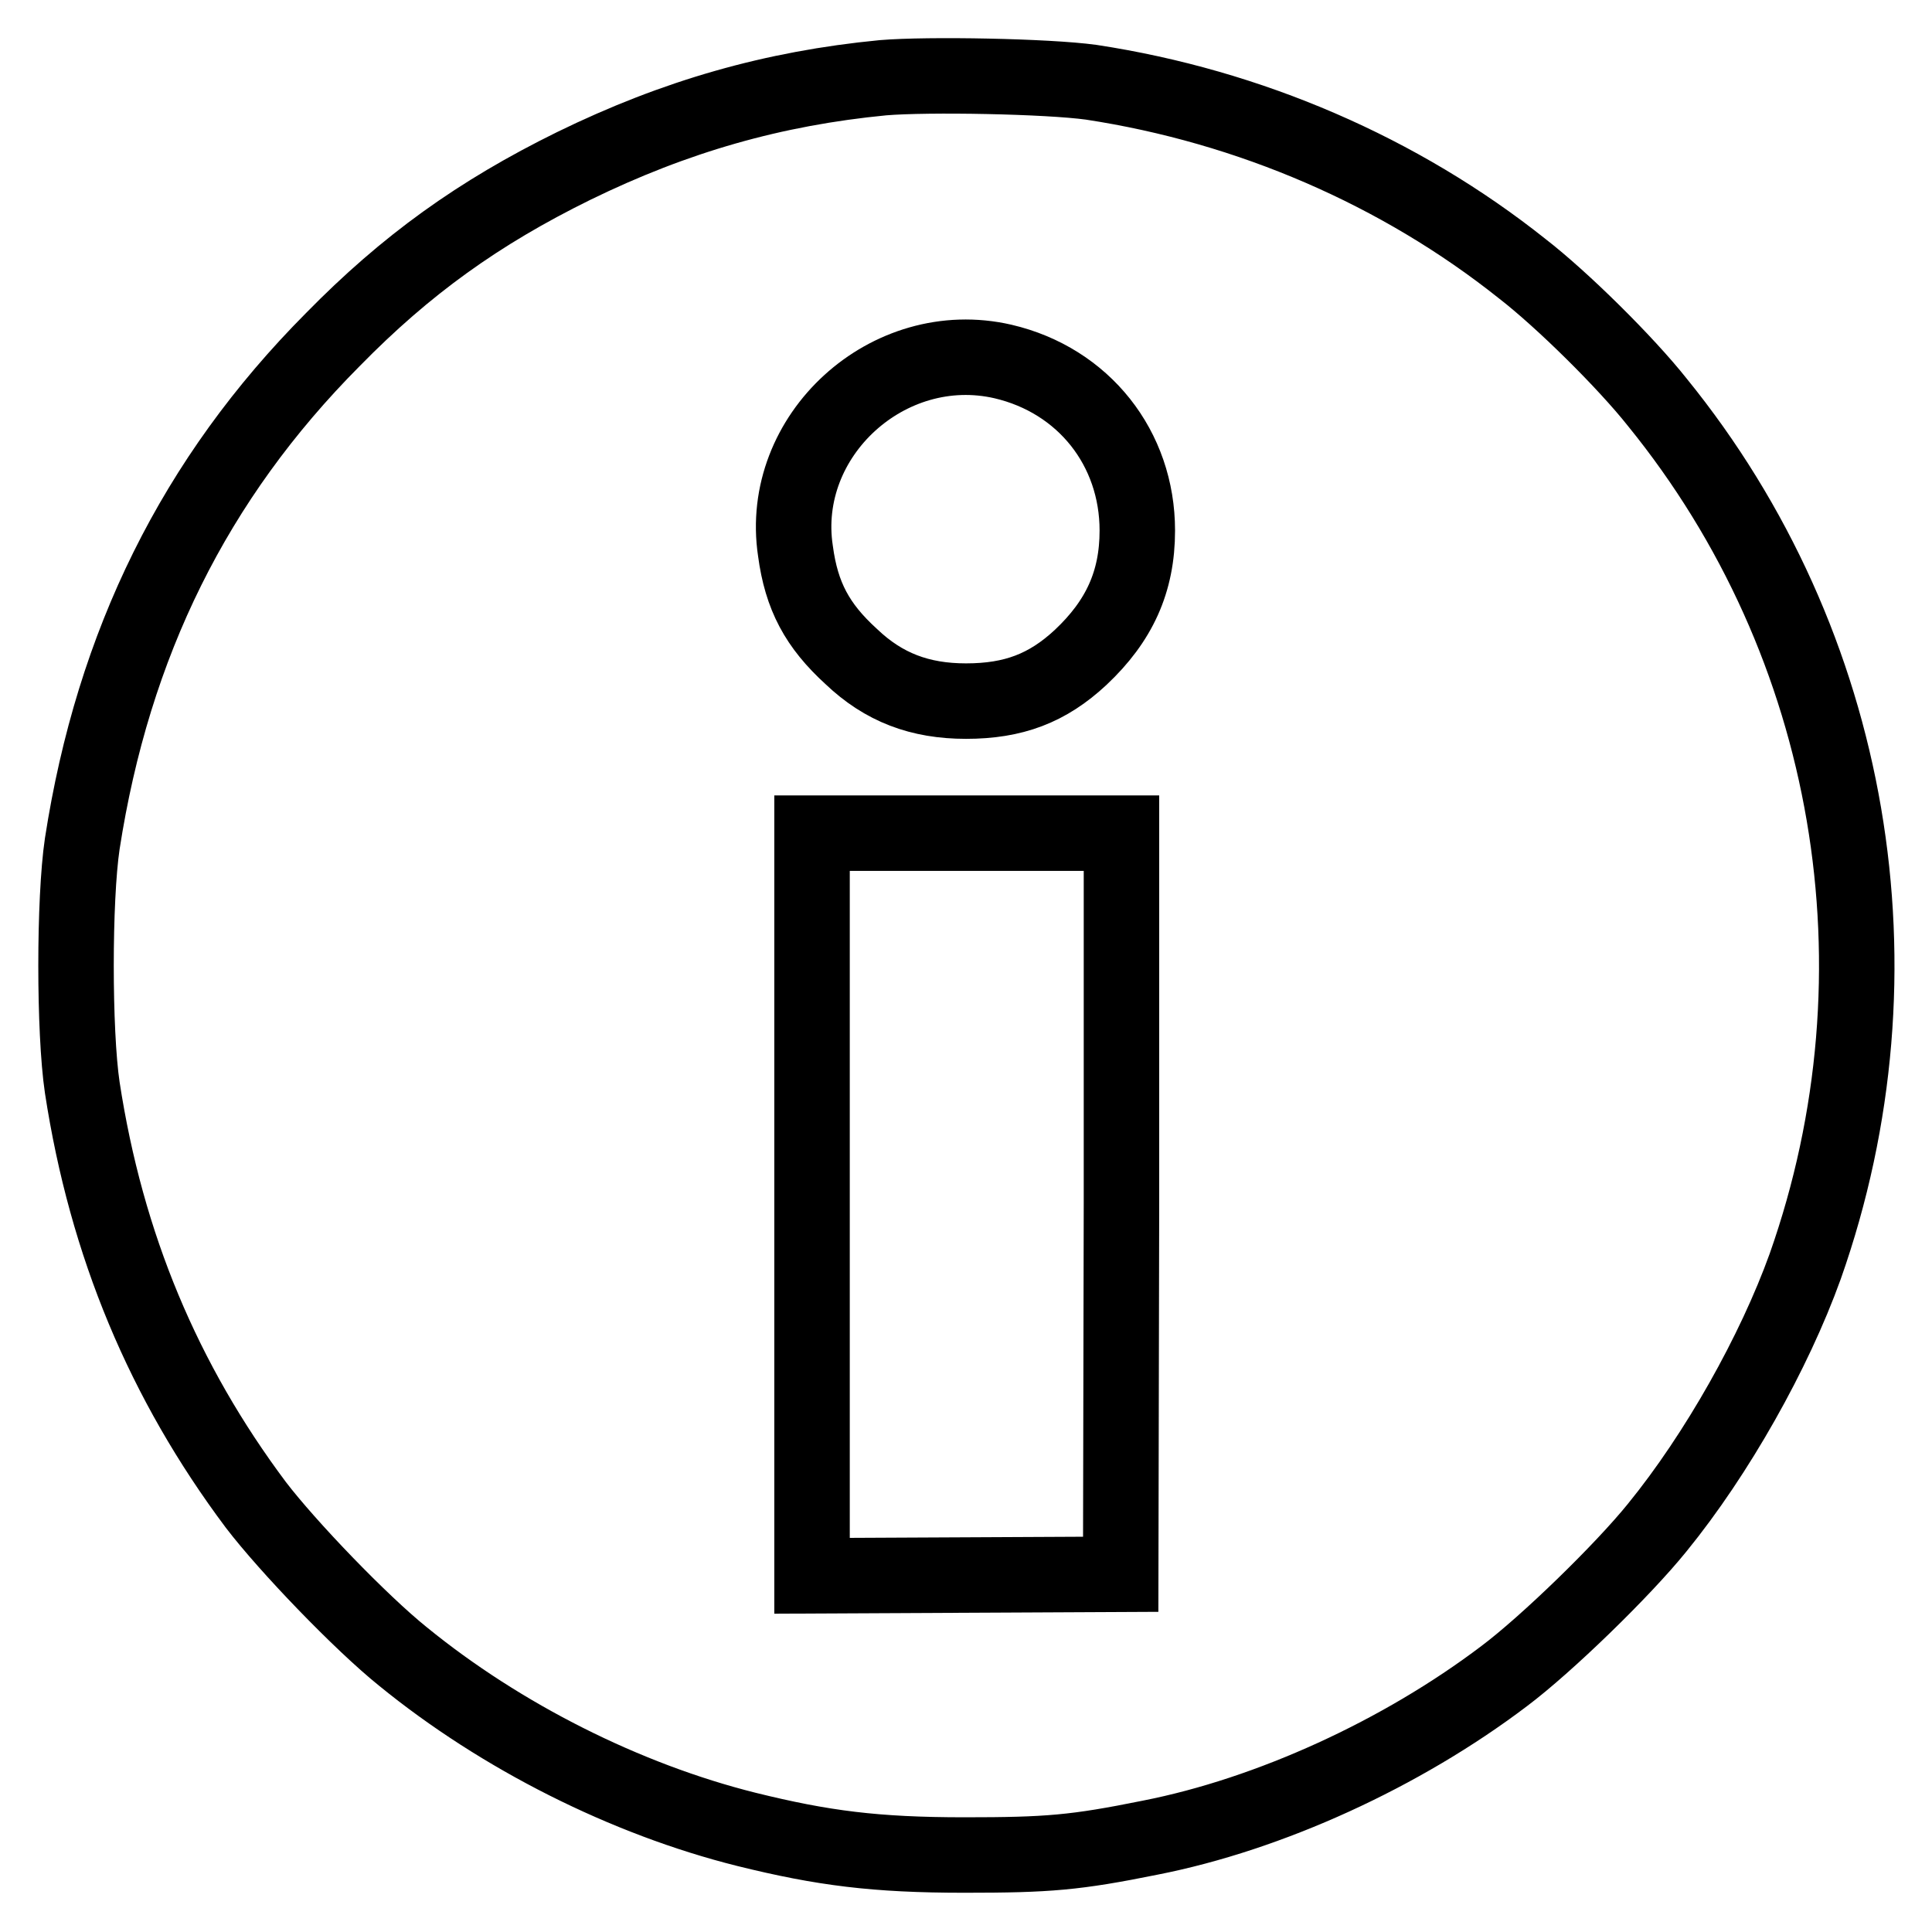 <?xml version="1.0" encoding="utf-8"?>
<!-- Svg Vector Icons : http://www.onlinewebfonts.com/icon -->
<!DOCTYPE svg PUBLIC "-//W3C//DTD SVG 1.1//EN" "http://www.w3.org/Graphics/SVG/1.1/DTD/svg11.dtd">
<svg version="1.1" xmlns="http://www.w3.org/2000/svg" xmlns:xlink="http://www.w3.org/1999/xlink" x="0px" y="0px" viewBox="0 0 256 256" enable-background="new 0 0 256 256" xml:space="preserve">
<g><g><g><path stroke-width="10" fill-opacity="0" stroke="#000000"  d="M117,10.3c-14.5,1.4-27.5,5.1-41,11.7c-12.6,6.2-22.2,13.1-31.9,23c-18.3,18.4-29.1,40.3-33.2,66.8c-1.1,7.4-1.1,24.9,0,32.3c3.2,20.9,10.8,39,23,55.3c4.2,5.5,13.9,15.6,19.5,20.1c13,10.6,29.5,18.9,45.5,22.9c10.1,2.5,17.1,3.4,28.9,3.4c11.1,0,14.7-0.3,24.6-2.3c15.8-3.1,33.3-11.1,46.9-21.4c5.6-4.2,15.7-14,20.3-19.7c7.9-9.7,15.5-23.2,19.6-34.6c13.8-39.1,6.4-82.5-19.6-114.5c-4.2-5.3-12.6-13.6-17.9-17.7c-16.2-12.9-36.1-21.5-57.1-24.7C138.8,10.1,123,9.8,117,10.3z M132.9,47.9c10.7,2.5,17.8,11.5,17.8,22.4c0,6.8-2.4,12-7.5,16.8c-4.4,4.1-8.9,5.8-15.2,5.8c-6.1,0-10.9-1.8-15.2-5.9c-4.5-4.1-6.6-8-7.4-14C103.1,57.7,117.7,44.4,132.9,47.9z M148.6,159.5l-0.1,49.1l-20.4,0.1l-20.5,0.1v-49.2v-49.2h20.5h20.5L148.6,159.5z"/></g></g></g>
</svg>